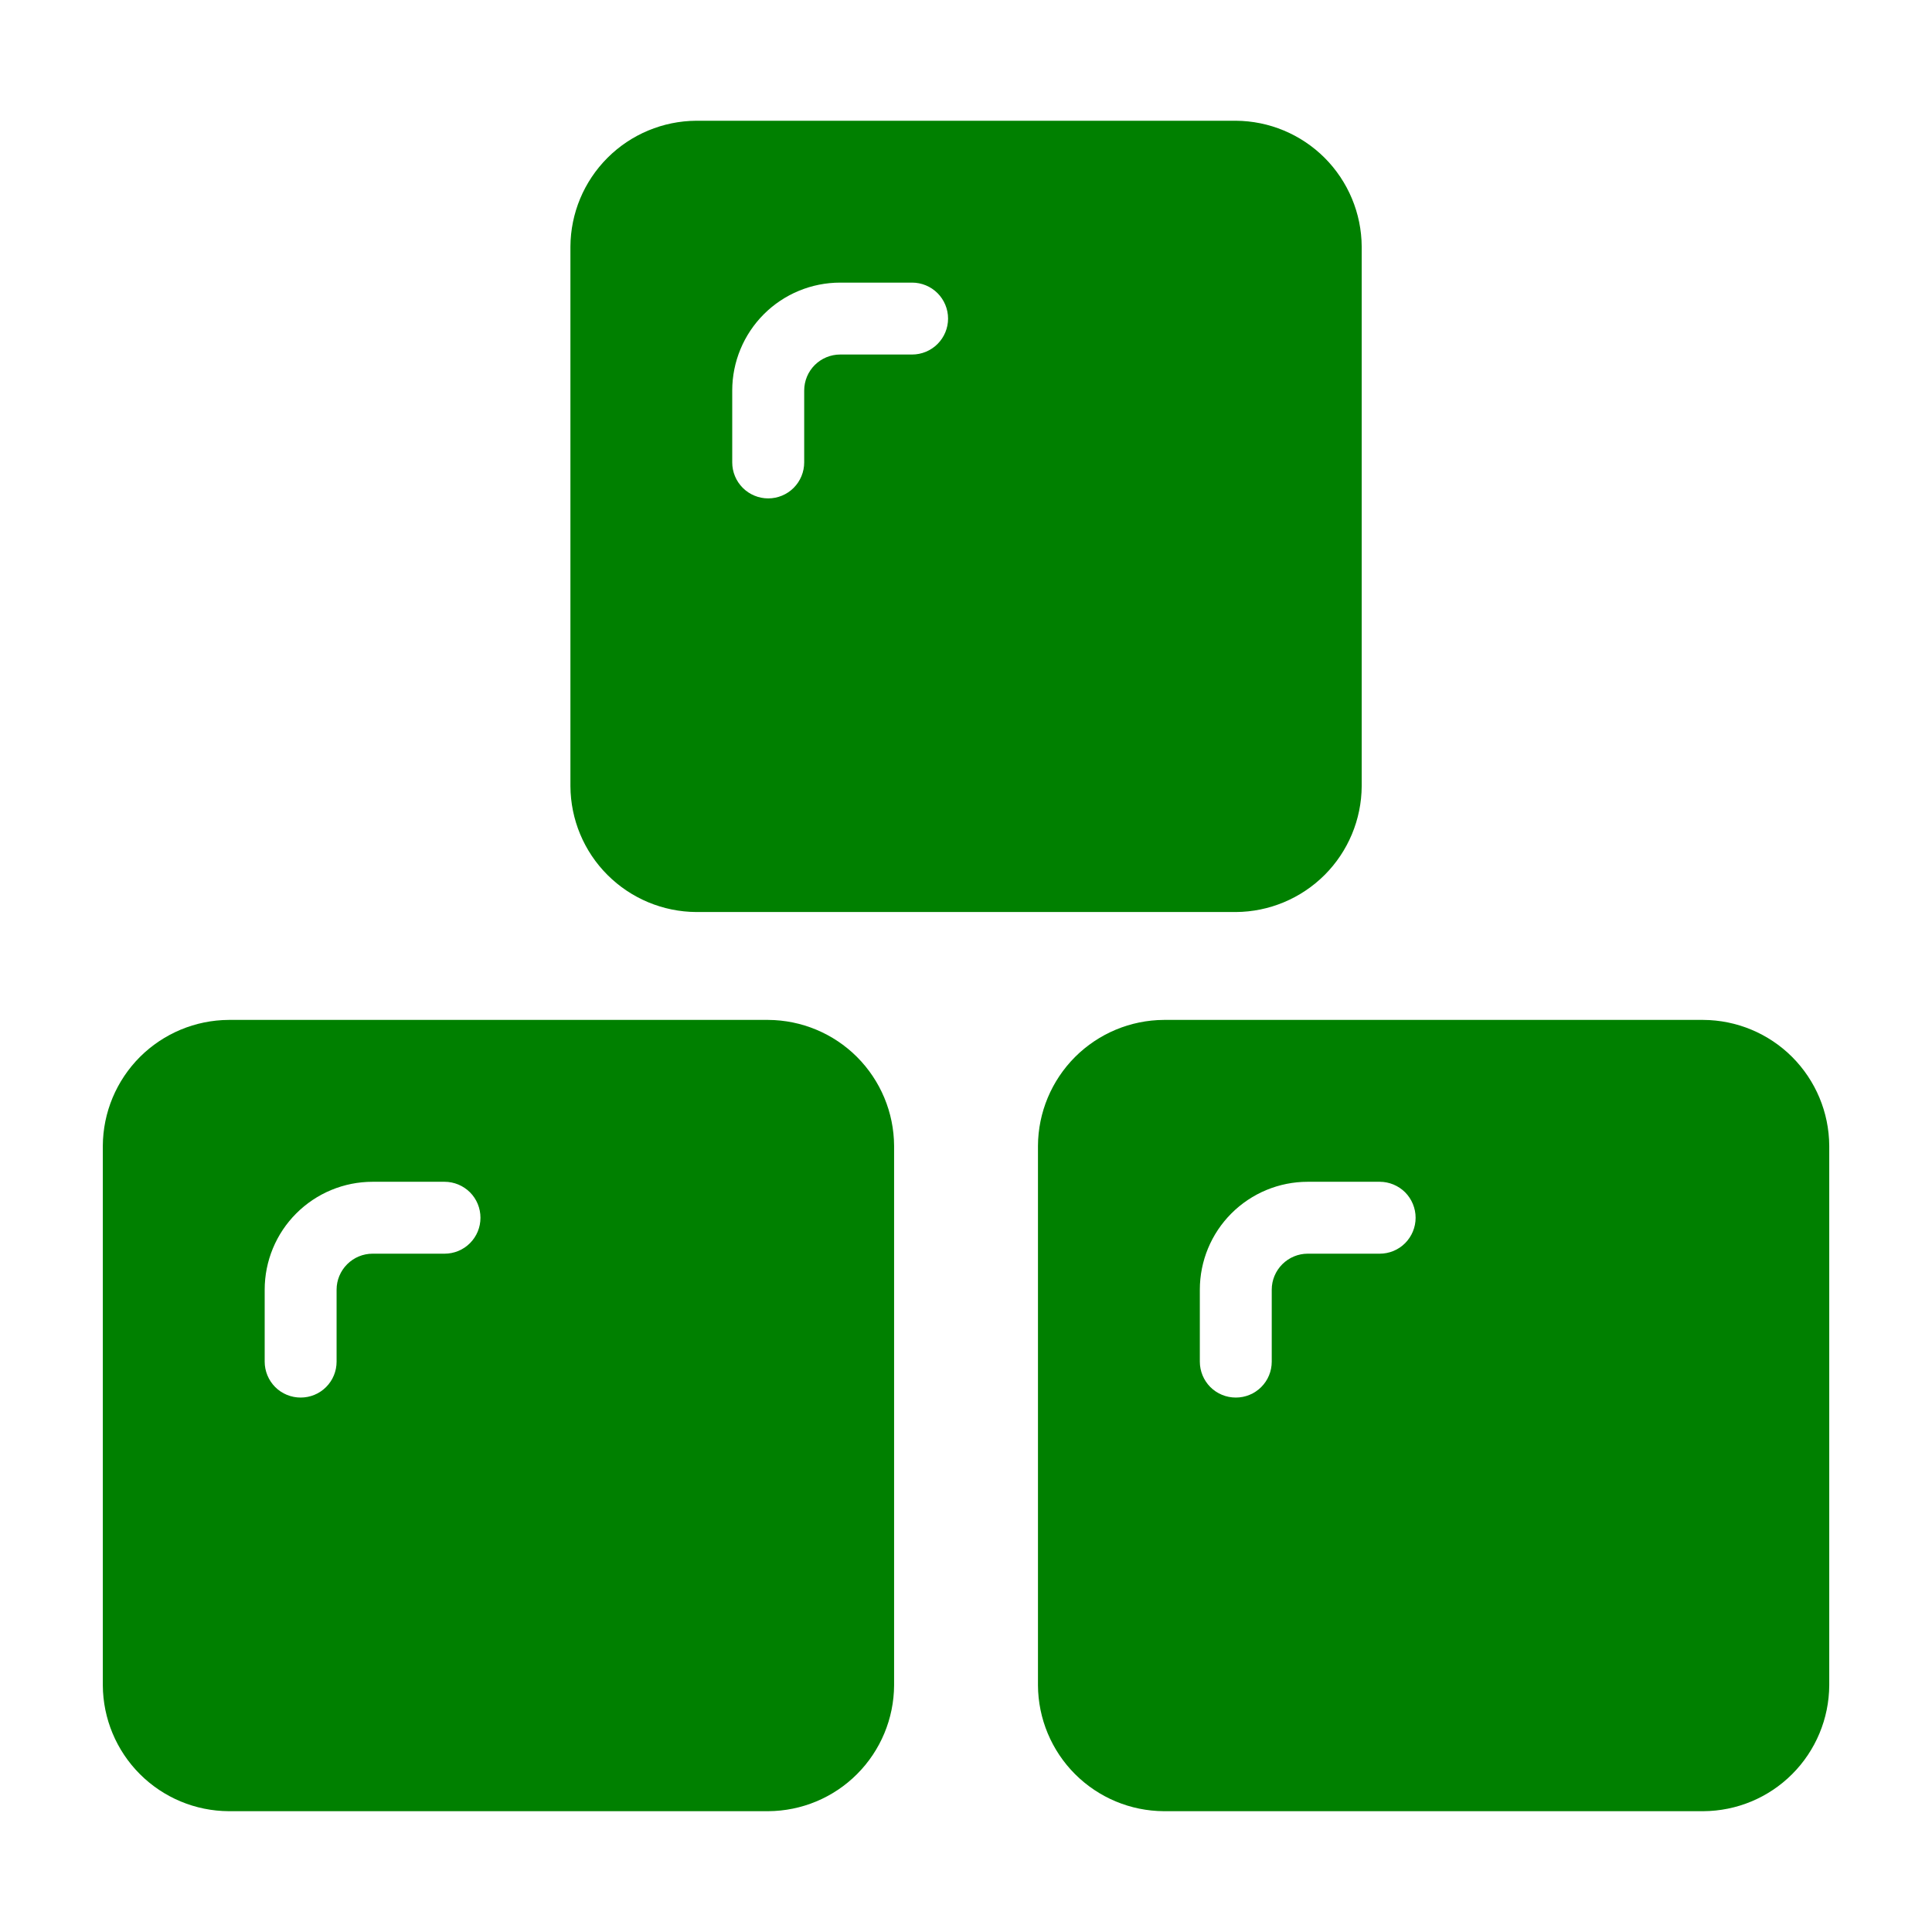<svg width="32" height="32" viewBox="0 0 32 32" fill="none" xmlns="http://www.w3.org/2000/svg">
<path d="M11.533 15.106H20.469C21.021 15.103 21.549 14.882 21.94 14.492C22.33 14.102 22.551 13.573 22.554 13.021V4.085C22.551 3.533 22.33 3.005 21.94 2.614C21.549 2.224 21.021 2.003 20.469 2H11.533C10.981 2.003 10.452 2.224 10.062 2.614C9.671 3.005 9.451 3.533 9.448 4.085V13.021C9.451 13.573 9.671 14.102 10.062 14.492C10.452 14.882 10.981 15.103 11.533 15.106ZM12.128 7.659V6.468C12.128 5.994 12.317 5.539 12.652 5.204C12.987 4.869 13.442 4.681 13.916 4.681H15.107C15.265 4.681 15.417 4.744 15.528 4.855C15.64 4.967 15.703 5.119 15.703 5.277C15.703 5.435 15.64 5.586 15.528 5.698C15.417 5.809 15.265 5.872 15.107 5.872H13.916C13.758 5.872 13.606 5.935 13.494 6.047C13.383 6.158 13.32 6.31 13.32 6.468V7.659C13.32 7.817 13.257 7.969 13.145 8.081C13.034 8.192 12.882 8.255 12.724 8.255C12.566 8.255 12.415 8.192 12.303 8.081C12.191 7.969 12.128 7.817 12.128 7.659ZM12.724 16.893H3.788C3.236 16.896 2.708 17.117 2.317 17.507C1.927 17.898 1.706 18.426 1.703 18.978V27.914C1.706 28.466 1.927 28.995 2.317 29.385C2.708 29.776 3.236 29.996 3.788 29.999H12.724C13.276 29.996 13.805 29.776 14.195 29.385C14.585 28.995 14.806 28.466 14.809 27.914V18.978C14.806 18.426 14.585 17.898 14.195 17.507C13.805 17.117 13.276 16.896 12.724 16.893ZM7.958 20.17C7.958 20.328 7.896 20.479 7.784 20.591C7.672 20.703 7.521 20.765 7.363 20.765H6.171C6.013 20.765 5.862 20.828 5.75 20.94C5.638 21.052 5.575 21.203 5.575 21.361V22.553C5.575 22.711 5.513 22.862 5.401 22.974C5.289 23.086 5.138 23.148 4.98 23.148C4.822 23.148 4.67 23.086 4.558 22.974C4.447 22.862 4.384 22.711 4.384 22.553V21.361C4.384 20.887 4.572 20.433 4.907 20.098C5.243 19.762 5.697 19.574 6.171 19.574H7.363C7.521 19.574 7.672 19.637 7.784 19.748C7.896 19.86 7.958 20.012 7.958 20.17ZM28.213 16.893H19.277C18.725 16.896 18.197 17.117 17.806 17.507C17.416 17.898 17.195 18.426 17.192 18.978V27.914C17.195 28.466 17.416 28.995 17.806 29.385C18.197 29.776 18.725 29.996 19.277 29.999H28.213C28.765 29.996 29.294 29.776 29.684 29.385C30.074 28.995 30.295 28.466 30.298 27.914V18.978C30.295 18.426 30.074 17.898 29.684 17.507C29.294 17.117 28.765 16.896 28.213 16.893ZM23.447 20.17C23.447 20.328 23.384 20.479 23.273 20.591C23.161 20.703 23.01 20.765 22.852 20.765H21.66C21.502 20.765 21.351 20.828 21.239 20.94C21.127 21.052 21.064 21.203 21.064 21.361V22.553C21.064 22.711 21.002 22.862 20.89 22.974C20.778 23.086 20.627 23.148 20.469 23.148C20.311 23.148 20.159 23.086 20.047 22.974C19.936 22.862 19.873 22.711 19.873 22.553V21.361C19.873 20.887 20.061 20.433 20.396 20.098C20.732 19.762 21.186 19.574 21.66 19.574H22.852C23.01 19.574 23.161 19.637 23.273 19.748C23.384 19.86 23.447 20.012 23.447 20.17Z" fill="#008000"/>
</svg>
